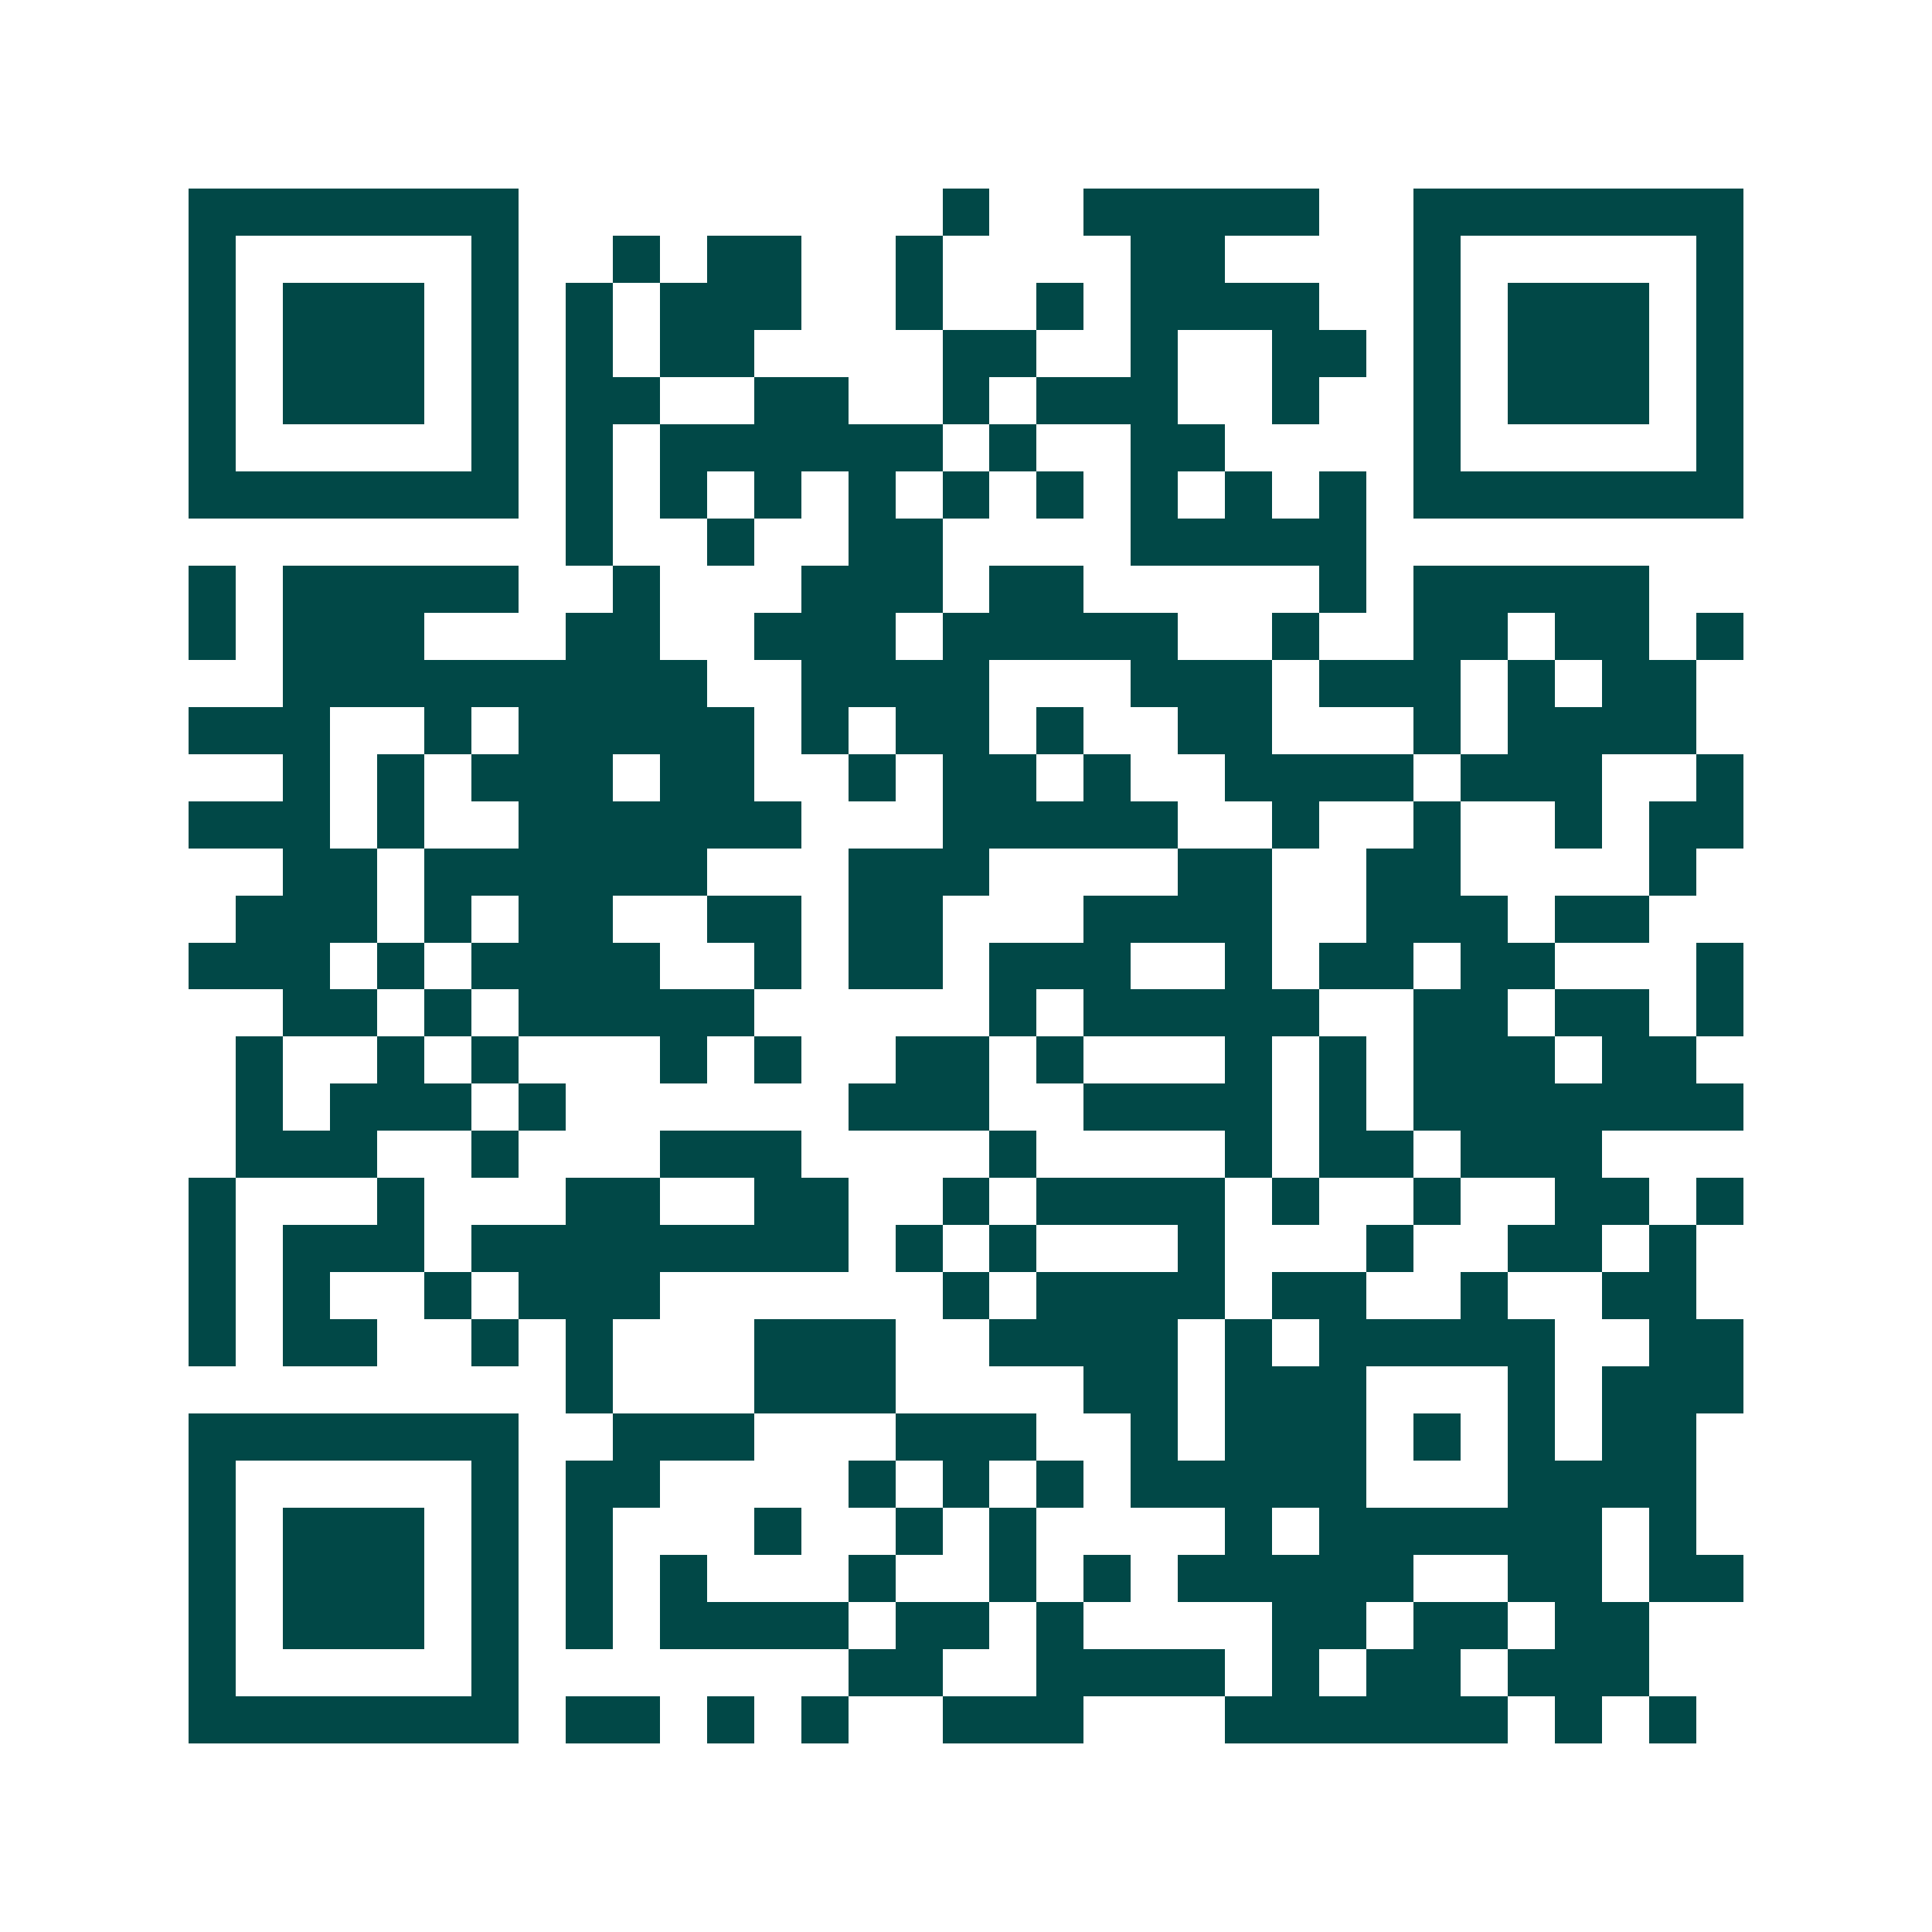 <svg xmlns="http://www.w3.org/2000/svg" width="200" height="200" viewBox="0 0 41 41" shape-rendering="crispEdges"><path fill="#ffffff" d="M0 0h41v41H0z"/><path stroke="#014847" d="M4 4.5h7m9 0h1m2 0h5m2 0h7M4 5.5h1m5 0h1m2 0h1m1 0h2m2 0h1m4 0h2m4 0h1m5 0h1M4 6.5h1m1 0h3m1 0h1m1 0h1m1 0h3m2 0h1m2 0h1m1 0h4m2 0h1m1 0h3m1 0h1M4 7.5h1m1 0h3m1 0h1m1 0h1m1 0h2m4 0h2m2 0h1m2 0h2m1 0h1m1 0h3m1 0h1M4 8.5h1m1 0h3m1 0h1m1 0h2m2 0h2m2 0h1m1 0h3m2 0h1m2 0h1m1 0h3m1 0h1M4 9.5h1m5 0h1m1 0h1m1 0h6m1 0h1m2 0h2m4 0h1m5 0h1M4 10.5h7m1 0h1m1 0h1m1 0h1m1 0h1m1 0h1m1 0h1m1 0h1m1 0h1m1 0h1m1 0h7M12 11.5h1m2 0h1m2 0h2m4 0h5M4 12.5h1m1 0h5m2 0h1m3 0h3m1 0h2m5 0h1m1 0h5M4 13.5h1m1 0h3m3 0h2m2 0h3m1 0h5m2 0h1m2 0h2m1 0h2m1 0h1M6 14.5h9m2 0h4m3 0h3m1 0h3m1 0h1m1 0h2M4 15.5h3m2 0h1m1 0h5m1 0h1m1 0h2m1 0h1m2 0h2m3 0h1m1 0h4M6 16.5h1m1 0h1m1 0h3m1 0h2m2 0h1m1 0h2m1 0h1m2 0h4m1 0h3m2 0h1M4 17.5h3m1 0h1m2 0h6m3 0h5m2 0h1m2 0h1m2 0h1m1 0h2M6 18.5h2m1 0h6m3 0h3m4 0h2m2 0h2m4 0h1M5 19.5h3m1 0h1m1 0h2m2 0h2m1 0h2m3 0h4m2 0h3m1 0h2M4 20.5h3m1 0h1m1 0h4m2 0h1m1 0h2m1 0h3m2 0h1m1 0h2m1 0h2m3 0h1M6 21.5h2m1 0h1m1 0h5m5 0h1m1 0h5m2 0h2m1 0h2m1 0h1M5 22.5h1m2 0h1m1 0h1m3 0h1m1 0h1m2 0h2m1 0h1m3 0h1m1 0h1m1 0h3m1 0h2M5 23.5h1m1 0h3m1 0h1m6 0h3m2 0h4m1 0h1m1 0h7M5 24.5h3m2 0h1m3 0h3m4 0h1m4 0h1m1 0h2m1 0h3M4 25.5h1m3 0h1m3 0h2m2 0h2m2 0h1m1 0h4m1 0h1m2 0h1m2 0h2m1 0h1M4 26.5h1m1 0h3m1 0h8m1 0h1m1 0h1m3 0h1m3 0h1m2 0h2m1 0h1M4 27.5h1m1 0h1m2 0h1m1 0h3m6 0h1m1 0h4m1 0h2m2 0h1m2 0h2M4 28.5h1m1 0h2m2 0h1m1 0h1m3 0h3m2 0h4m1 0h1m1 0h5m2 0h2M12 29.5h1m3 0h3m4 0h2m1 0h3m3 0h1m1 0h3M4 30.5h7m2 0h3m3 0h3m2 0h1m1 0h3m1 0h1m1 0h1m1 0h2M4 31.5h1m5 0h1m1 0h2m4 0h1m1 0h1m1 0h1m1 0h5m3 0h4M4 32.5h1m1 0h3m1 0h1m1 0h1m3 0h1m2 0h1m1 0h1m4 0h1m1 0h6m1 0h1M4 33.5h1m1 0h3m1 0h1m1 0h1m1 0h1m3 0h1m2 0h1m1 0h1m1 0h5m2 0h2m1 0h2M4 34.5h1m1 0h3m1 0h1m1 0h1m1 0h4m1 0h2m1 0h1m4 0h2m1 0h2m1 0h2M4 35.5h1m5 0h1m7 0h2m2 0h4m1 0h1m1 0h2m1 0h3M4 36.5h7m1 0h2m1 0h1m1 0h1m2 0h3m3 0h6m1 0h1m1 0h1"/></svg>
